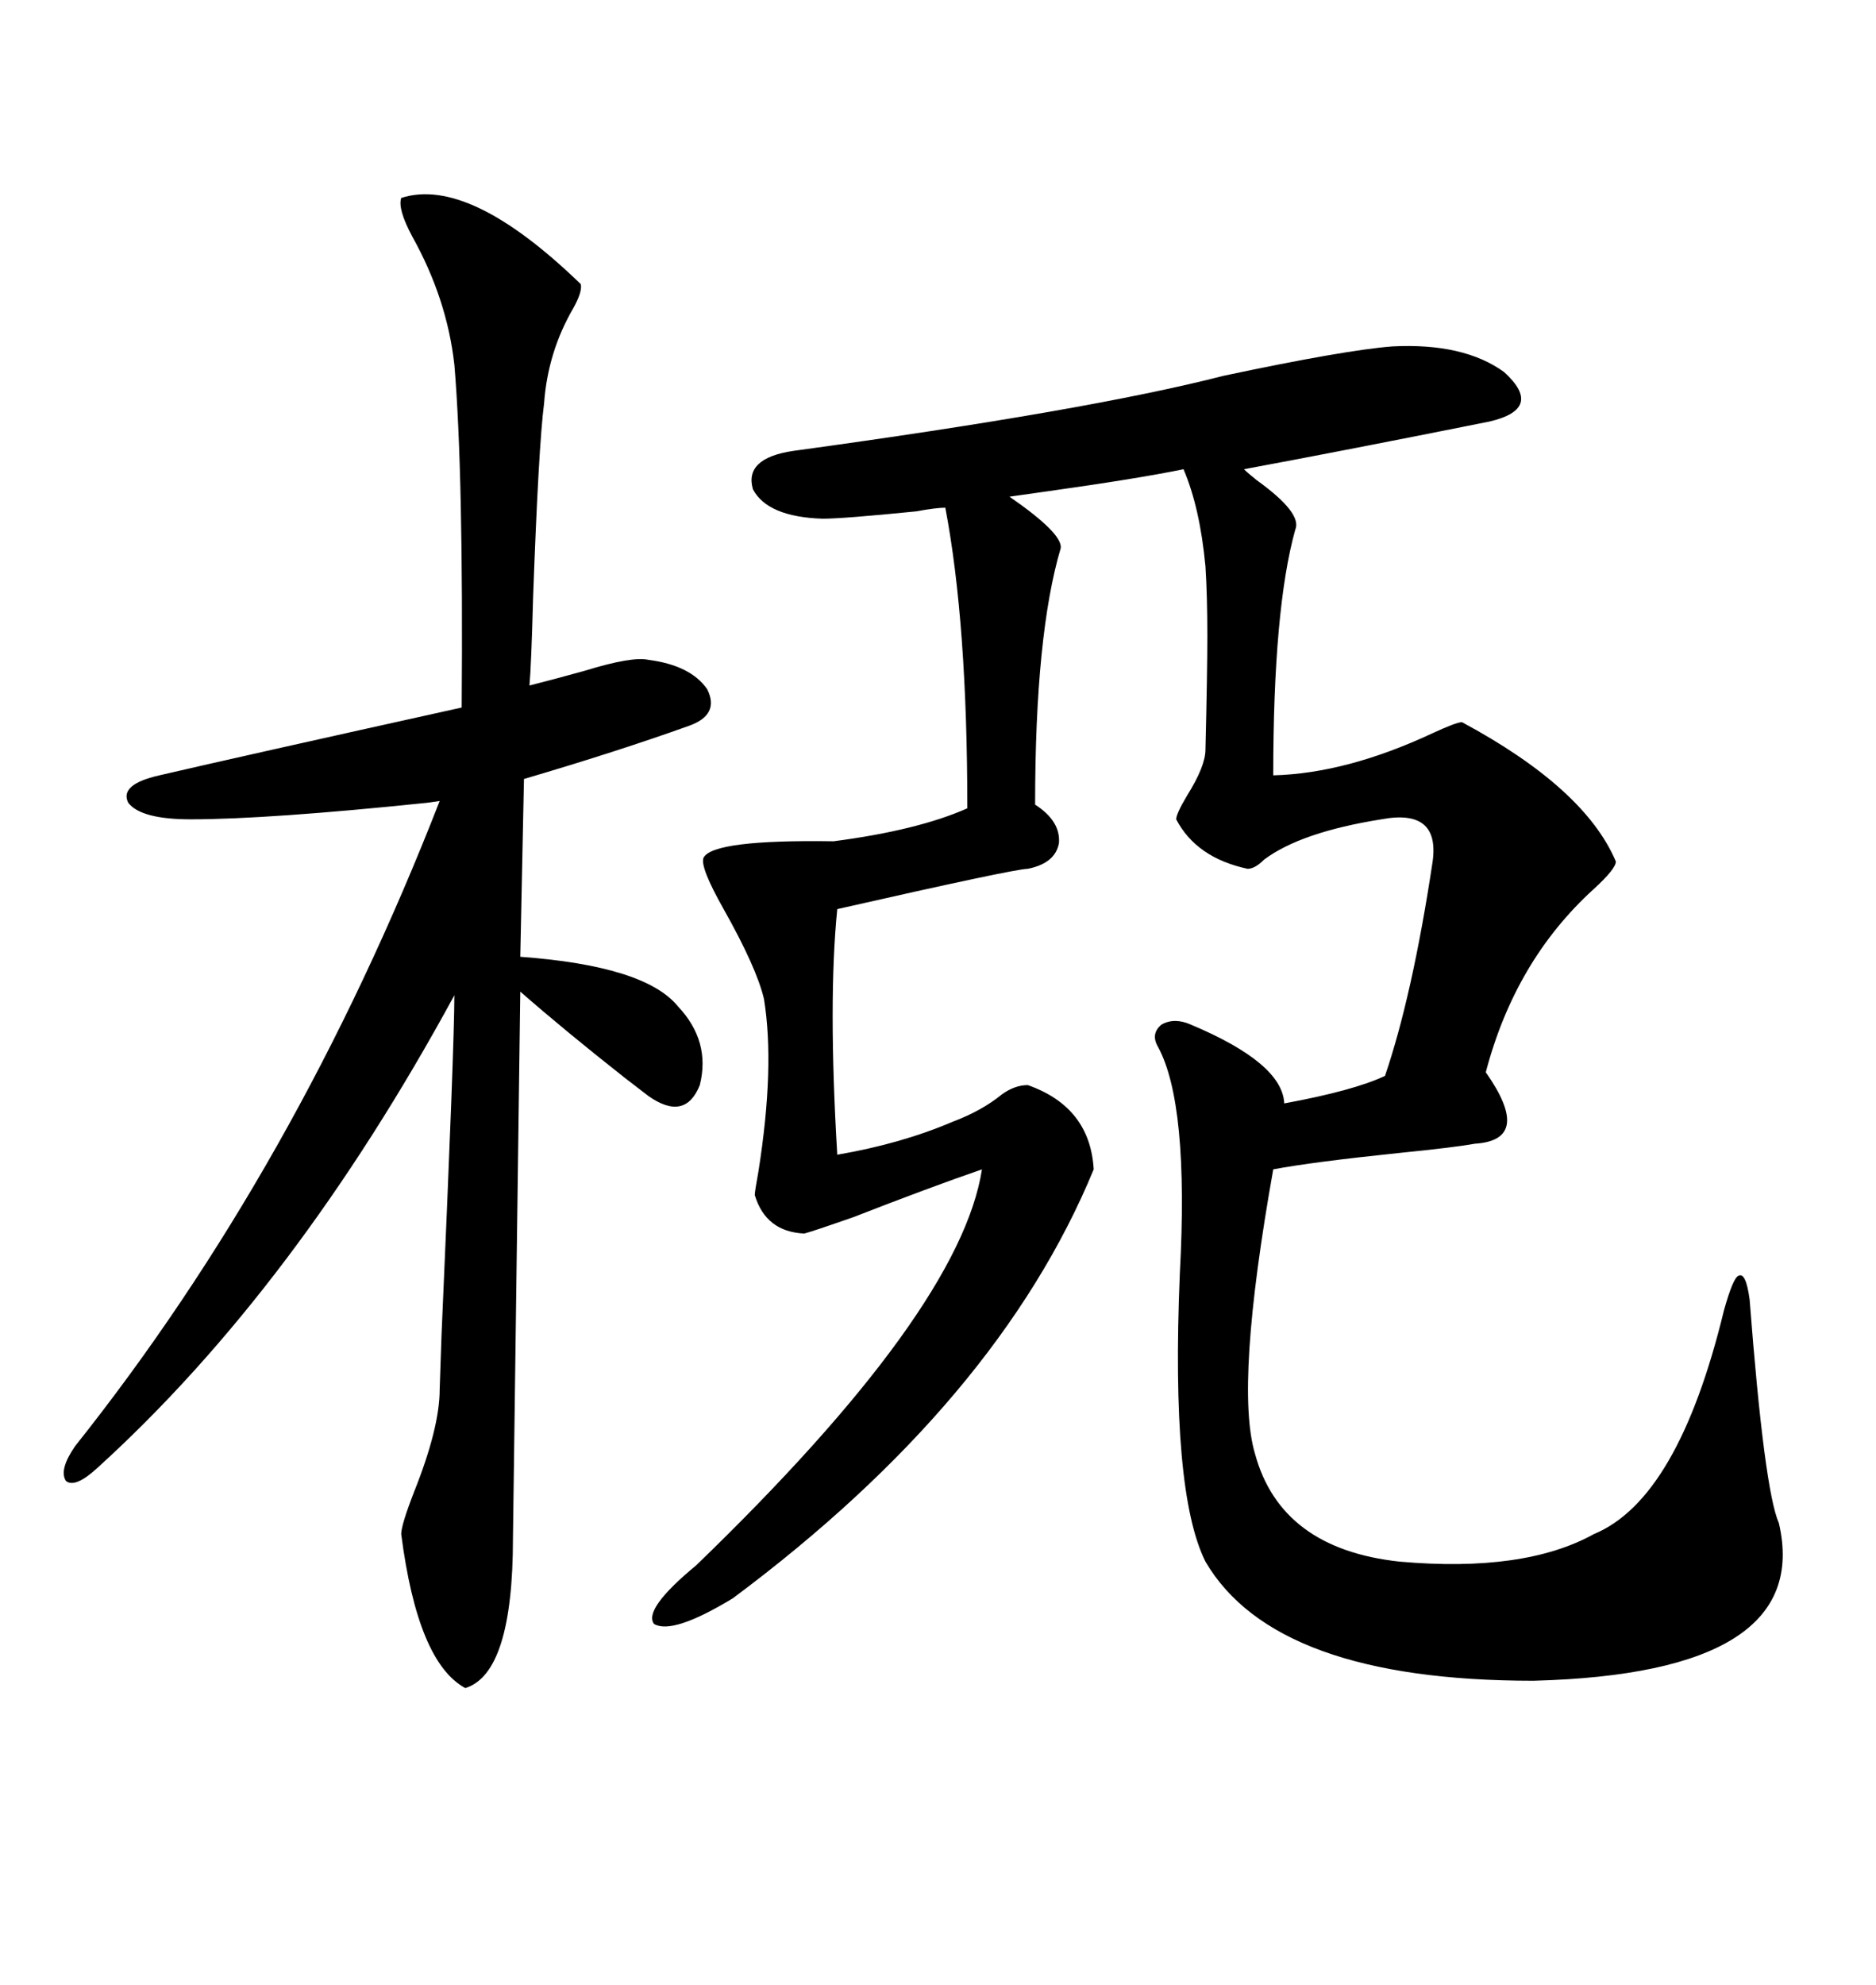 <svg xmlns="http://www.w3.org/2000/svg" xmlns:xlink="http://www.w3.org/1999/xlink" width="300" height="317.285"><path d="M164.36 173.44L164.36 173.44Q174.32 176.95 174.90 186.91L174.90 186.91Q159.67 223.83 117.19 255.47L117.19 255.47Q107.52 261.33 104.59 259.57L104.59 259.57Q102.83 257.23 111.33 250.20L111.33 250.20Q153.52 209.47 157.03 186.91L157.03 186.91Q148.54 189.84 136.52 194.53L136.52 194.53Q129.79 196.88 128.61 197.17L128.61 197.17Q122.46 196.88 120.70 191.02L120.70 191.02Q120.70 190.43 121.29 187.21L121.29 187.21Q123.93 170.51 122.17 159.67L122.17 159.67Q121.00 154.69 115.72 145.31L115.72 145.31Q111.91 138.57 112.50 137.11L112.50 137.11Q113.96 134.18 133.30 134.47L133.30 134.47Q146.78 132.71 154.69 129.20L154.69 129.20Q154.69 99.61 151.17 81.15L151.17 81.15Q149.71 81.15 146.48 81.74L146.48 81.74Q134.77 82.91 131.54 82.91L131.54 82.91Q122.75 82.62 120.41 78.22L120.41 78.22Q118.95 73.24 126.86 72.07L126.86 72.07Q174.02 65.63 195.70 60.06L195.70 60.06Q215.04 55.96 222.66 55.37L222.66 55.37Q234.08 54.79 240.53 59.47L240.53 59.47Q246.97 65.33 238.18 67.38L238.18 67.38Q214.75 72.07 198.93 75L198.93 75Q199.51 75.59 200.98 76.76L200.98 76.76Q208.30 82.03 207.13 84.67L207.13 84.67Q203.61 97.27 203.61 123.93L203.61 123.93Q215.33 123.63 229.10 117.19L229.10 117.19Q232.91 115.43 233.79 115.43L233.79 115.43Q253.42 125.98 258.40 137.70L258.40 137.70Q258.40 138.87 254.88 142.09L254.88 142.09Q242.29 153.52 237.60 171.39L237.60 171.39Q245.21 182.23 235.84 182.81L235.84 182.81Q232.62 183.40 223.83 184.28L223.83 184.28Q209.77 185.74 203.61 186.91L203.61 186.91Q197.46 221.48 200.68 232.32L200.68 232.32Q204.79 247.56 223.83 249.61L223.83 249.61Q243.75 251.37 254.88 245.21L254.88 245.21Q268.36 239.65 275.68 209.47L275.68 209.47Q277.15 204.20 278.03 203.91L278.03 203.91Q279.20 203.32 279.79 207.71L279.79 207.71Q282.13 238.18 284.47 243.46L284.47 243.46Q290.04 267.48 245.21 268.65L245.21 268.65Q203.91 268.65 192.77 249.61L192.77 249.61Q187.21 238.48 188.67 203.61L188.67 203.61Q190.14 176.37 185.16 167.29L185.16 167.29Q183.98 165.23 185.74 163.77L185.74 163.77Q187.79 162.60 190.43 163.77L190.43 163.77Q205.08 169.92 205.37 176.37L205.37 176.37Q216.50 174.32 221.48 171.97L221.48 171.97Q225.88 159.08 229.10 137.70L229.10 137.70Q230.27 129.20 220.90 130.96L220.90 130.96Q208.01 133.01 202.15 137.40L202.15 137.40Q200.68 138.87 199.51 138.87L199.51 138.87Q191.31 137.11 188.09 130.96L188.09 130.96Q188.09 130.08 189.84 127.15L189.84 127.15Q192.77 122.46 192.77 119.82L192.77 119.82Q193.07 107.52 193.07 101.66L193.07 101.66Q193.07 95.21 192.77 90.53L192.77 90.53Q191.89 81.15 189.26 75L189.26 75Q182.23 76.46 167.58 78.52L167.58 78.52Q163.48 79.10 161.43 79.39L161.43 79.39Q169.92 85.25 169.63 87.60L169.63 87.60Q165.53 101.37 165.53 128.61L165.53 128.61Q169.63 131.25 169.34 134.77L169.34 134.77Q168.75 137.99 164.36 138.87L164.36 138.87Q162.30 138.87 133.89 145.31L133.89 145.31Q132.42 159.96 133.89 184.57L133.89 184.57Q144.14 182.81 152.34 179.30L152.34 179.30Q157.03 177.54 160.25 174.90L160.25 174.90Q162.30 173.44 164.36 173.44ZM64.16 31.64L64.16 31.64Q75 28.13 92.87 45.41L92.87 45.41Q93.16 46.58 91.70 49.22L91.70 49.22Q87.60 56.25 87.01 64.45L87.01 64.45Q86.13 71.19 85.25 95.51L85.25 95.51Q84.96 106.35 84.67 109.57L84.67 109.57Q88.18 108.69 93.46 107.23L93.46 107.23Q101.07 104.88 103.71 105.47L103.71 105.47Q110.45 106.35 113.09 110.16L113.09 110.16Q115.14 114.26 110.16 116.02L110.16 116.02Q98.73 120.12 83.79 124.51L83.79 124.51L83.20 152.93Q103.13 154.39 108.40 160.84L108.40 160.84Q113.67 166.41 111.91 173.44L111.91 173.44Q109.57 179.30 103.71 175.20L103.71 175.20Q102.54 174.32 99.90 172.27L99.90 172.27Q90.23 164.65 83.20 158.50L83.20 158.50L82.03 245.80Q82.03 267.48 74.41 269.82L74.41 269.82Q66.80 265.72 64.16 245.21L64.16 245.21Q64.16 243.75 66.21 238.48L66.21 238.48Q70.31 228.22 70.31 222.07L70.31 222.07Q70.31 221.78 70.61 213.28L70.61 213.28Q72.66 166.99 72.66 159.08L72.66 159.08Q47.17 205.96 15.53 234.67L15.53 234.67Q12.01 237.89 10.55 236.72L10.55 236.72Q9.38 234.96 12.01 231.15L12.01 231.15Q47.46 186.62 70.31 128.03L70.31 128.03Q70.31 128.03 68.26 128.32L68.26 128.32Q42.77 130.96 30.47 130.96L30.47 130.96Q22.56 130.96 20.51 128.32L20.51 128.32Q19.04 125.39 25.49 123.93L25.49 123.93Q38.09 121.00 73.83 113.09L73.83 113.09Q74.12 75.59 72.66 58.30L72.66 58.30Q71.48 47.75 65.92 37.79L65.92 37.79Q63.57 33.40 64.16 31.64Z"/></svg>